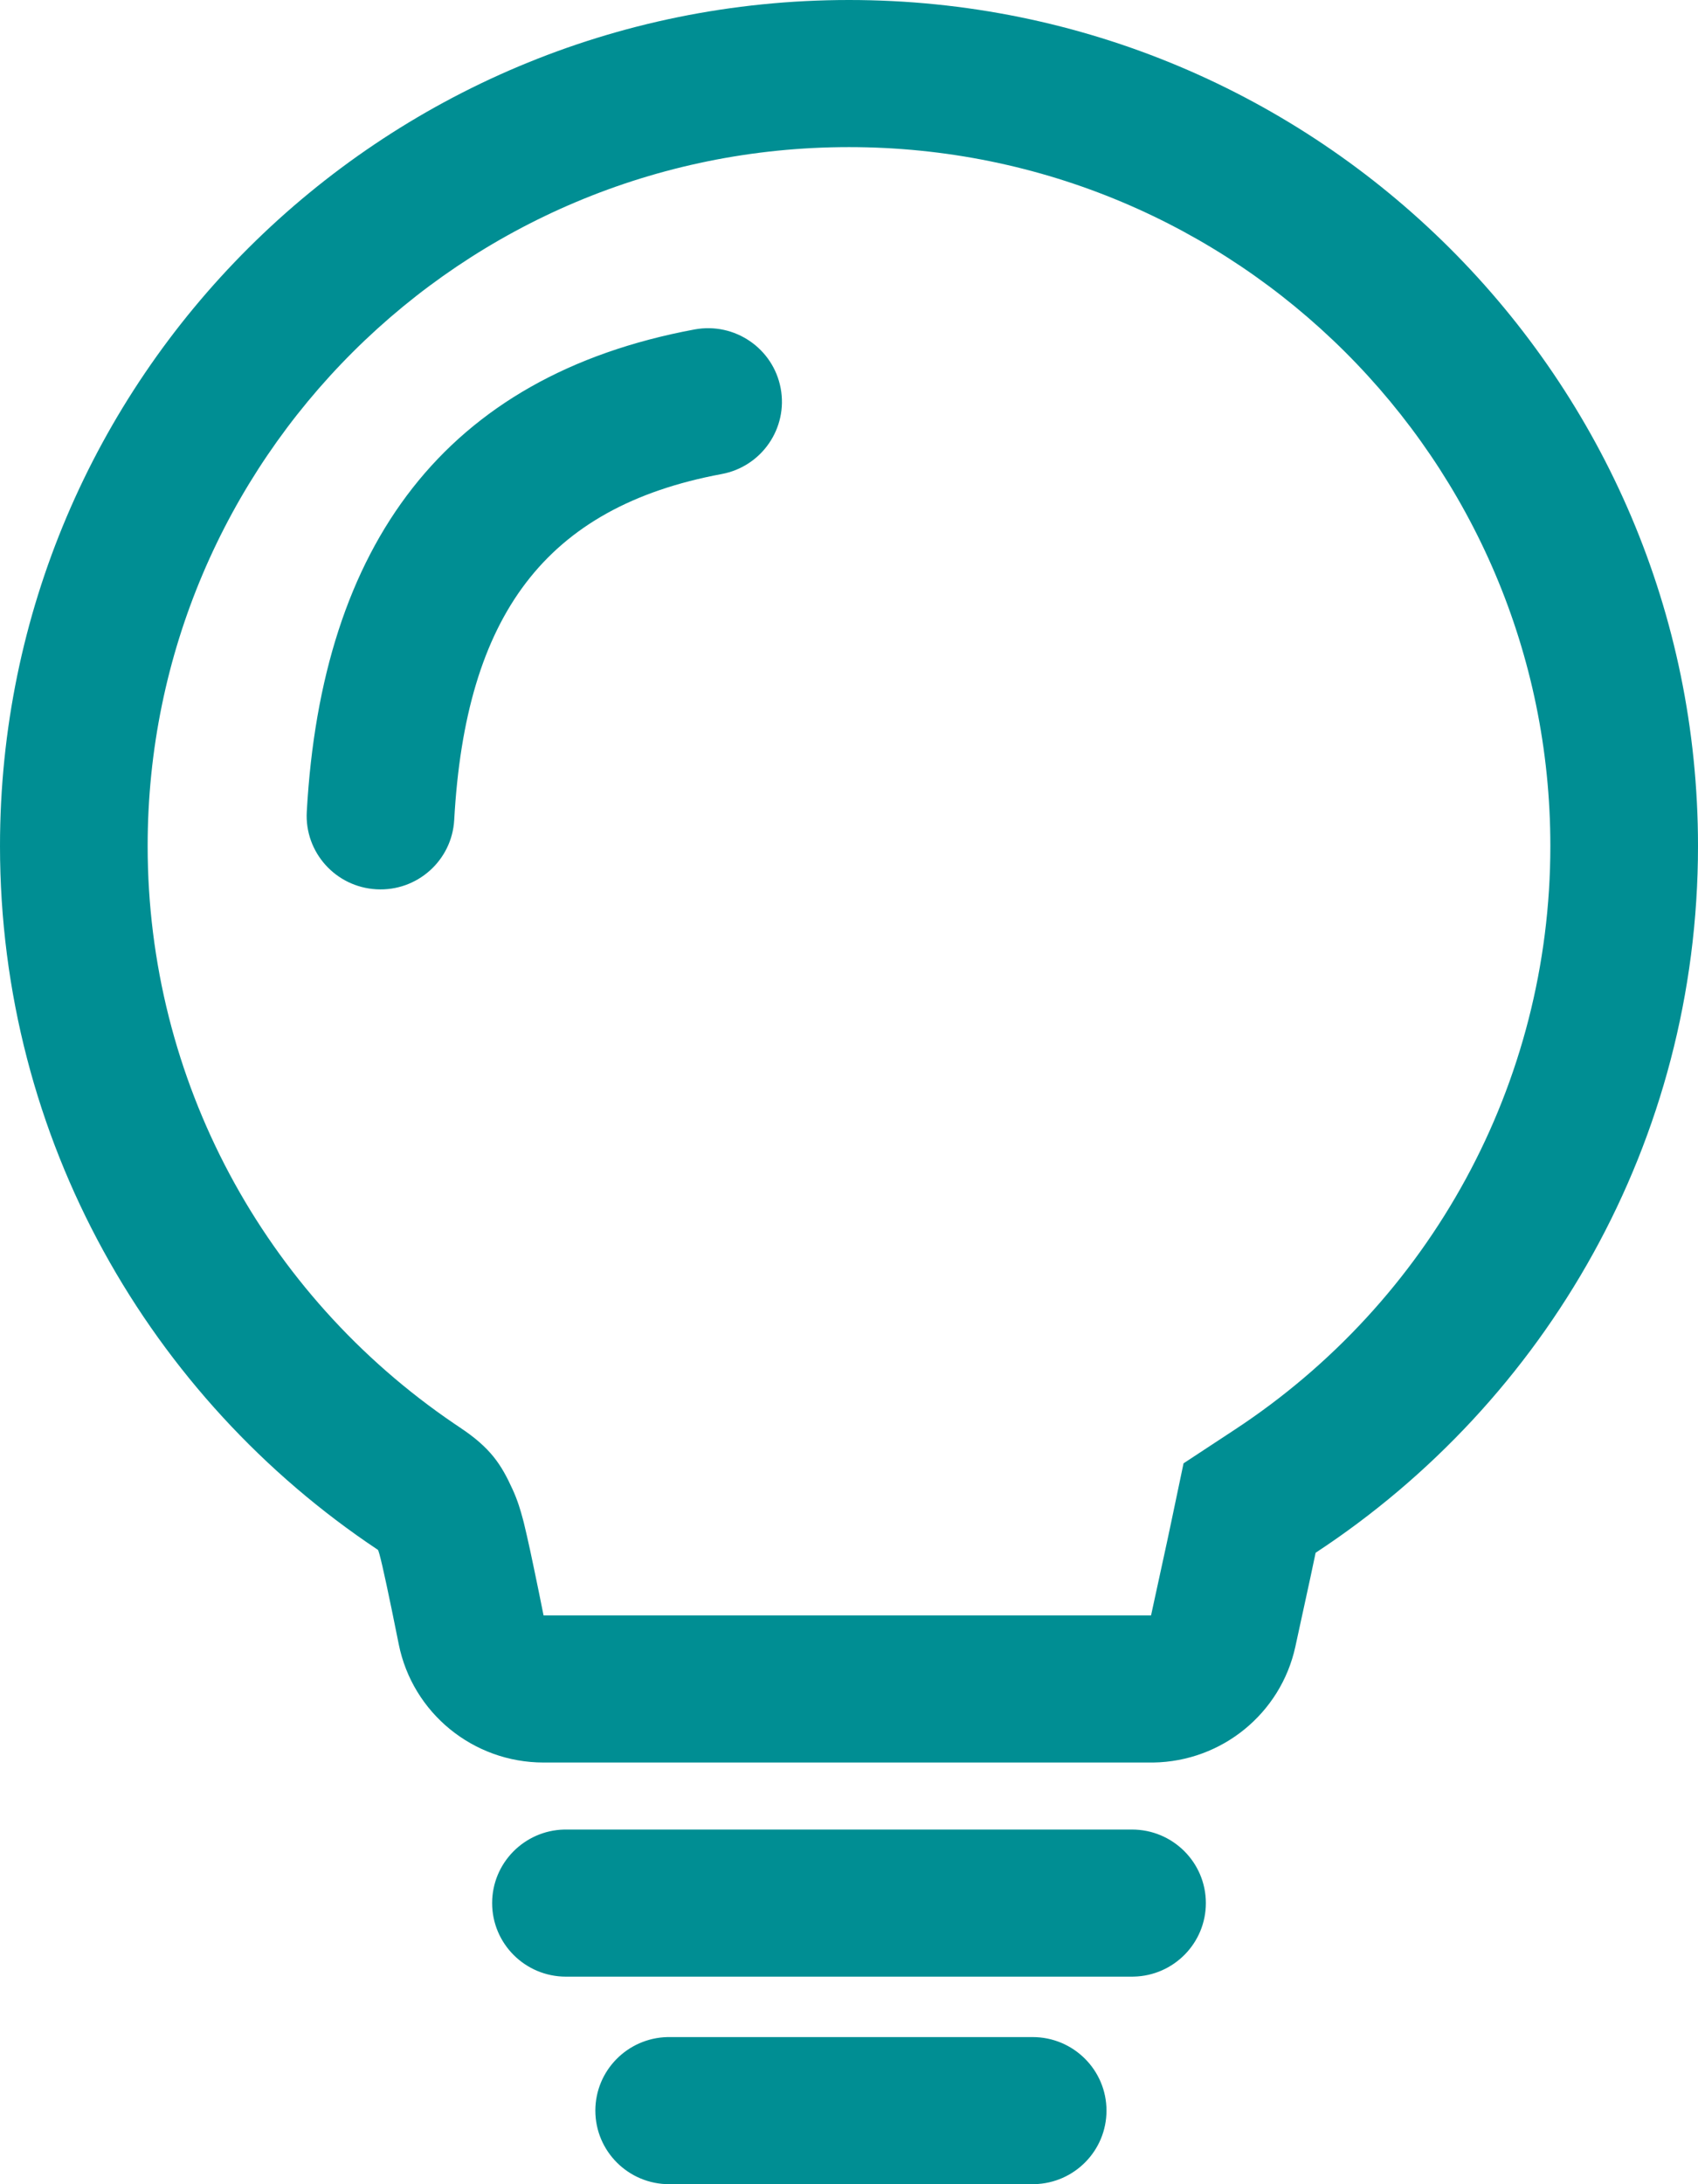 <svg width="42" height="54" viewBox="0 0 42 54" fill="none" xmlns="http://www.w3.org/2000/svg">
<path d="M25.543 50.363C26.551 50.363 27.369 51.177 27.369 52.181C27.369 53.171 26.574 53.977 25.586 53.999L25.542 54H16.552C15.544 54 14.726 53.186 14.726 52.181C14.726 51.191 15.521 50.386 16.509 50.363L16.552 50.363H25.543ZM28.001 45.232C29.009 45.232 29.827 46.046 29.827 47.05C29.827 48.04 29.032 48.846 28.044 48.868L28.001 48.869H13.999C12.991 48.869 12.173 48.055 12.173 47.05C12.173 46.06 12.968 45.255 13.956 45.232L13.999 45.232H28.001ZM21 0C32.598 0 42 9.364 42 20.915C42 28.219 38.24 34.649 32.542 38.389L32.408 39.021C32.315 39.452 32.192 40.016 32.04 40.713C31.678 42.366 30.22 43.55 28.527 43.575H13.445C11.704 43.575 10.205 42.351 9.863 40.651L9.695 39.822C9.492 38.838 9.376 38.336 9.346 38.316C3.711 34.565 0 28.171 0 20.915C0 9.364 9.402 0 21 0ZM21 3.637C11.419 3.637 3.652 11.373 3.652 20.915C3.652 26.701 6.526 31.996 11.232 35.195L11.376 35.292C12.14 35.8 12.4 36.209 12.681 36.827C12.739 36.953 12.789 37.083 12.833 37.215C12.87 37.329 12.904 37.444 12.934 37.56L12.957 37.647C12.979 37.737 13.003 37.839 13.029 37.953L13.112 38.325C13.173 38.61 13.247 38.962 13.333 39.383L13.445 39.938H28.471L28.867 38.117L28.967 37.646L29.275 36.178L30.532 35.352C35.376 32.173 38.348 26.798 38.348 20.915C38.348 11.373 30.581 3.637 21 3.637ZM19.31 9.599C19.495 10.586 18.841 11.536 17.85 11.72C13.481 12.533 11.514 15.229 11.235 20.271C11.179 21.274 10.318 22.042 9.311 21.986C8.304 21.931 7.532 21.073 7.588 20.07C7.954 13.475 11.004 9.293 17.179 8.145C18.171 7.961 19.125 8.612 19.31 9.599Z" fill="#008E93"/>
</svg>
